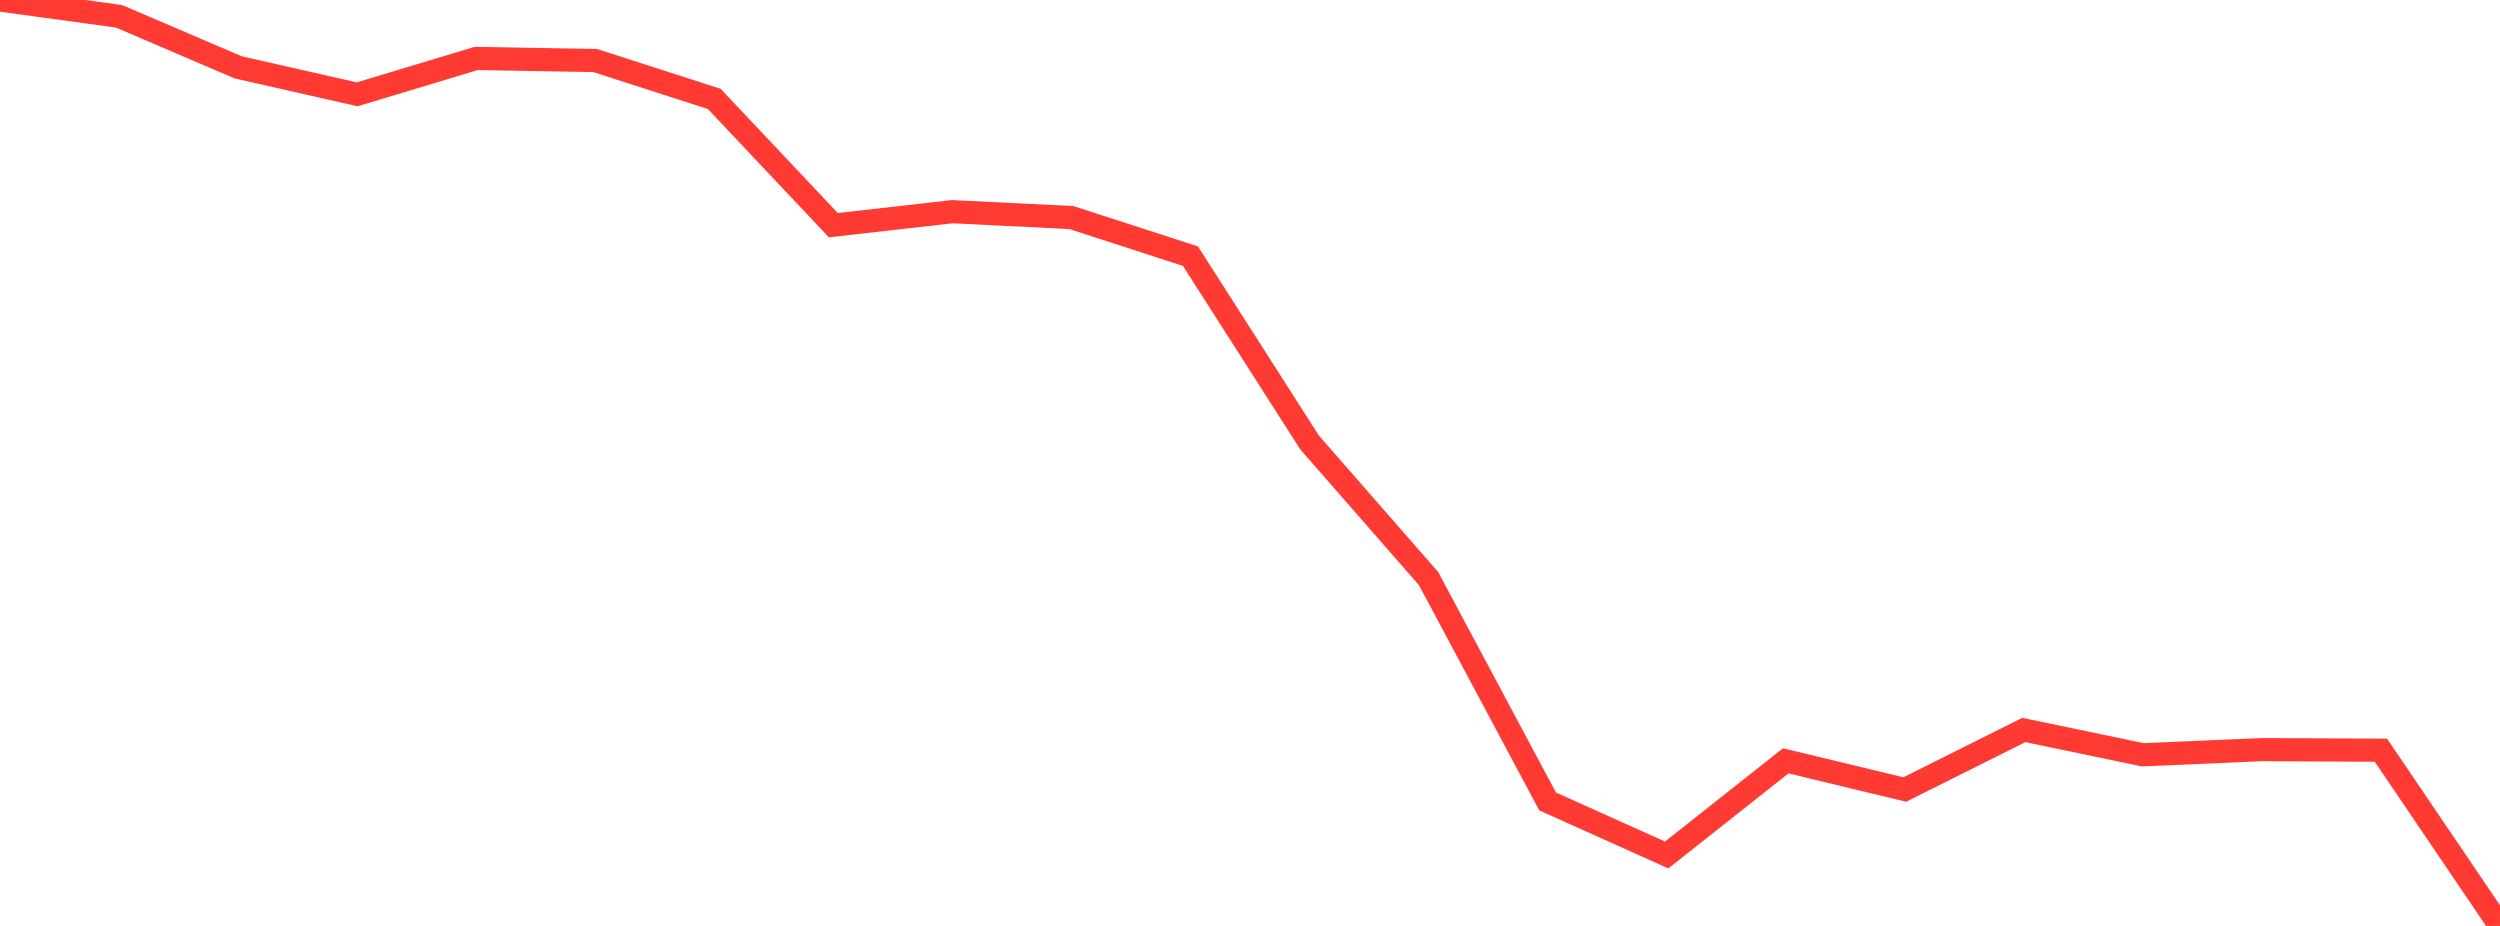 <?xml version="1.0" standalone="no"?>
<!DOCTYPE svg PUBLIC "-//W3C//DTD SVG 1.1//EN" "http://www.w3.org/Graphics/SVG/1.1/DTD/svg11.dtd">

<svg width="135" height="50" viewBox="0 0 135 50" preserveAspectRatio="none" 
  xmlns="http://www.w3.org/2000/svg"
  xmlns:xlink="http://www.w3.org/1999/xlink">


<polyline points="0.0, 0.0 6.429, 0.881 12.857, 3.636 19.286, 5.094 25.714, 3.156 32.143, 3.27 38.571, 5.342 45.0, 12.16 51.429, 11.431 57.857, 11.749 64.286, 13.833 70.714, 23.889 77.143, 31.244 83.571, 43.278 90.0, 46.169 96.429, 41.085 102.857, 42.634 109.286, 39.42 115.714, 40.759 122.143, 40.479 128.571, 40.512 135.0, 50.0" fill="none" stroke="#ff3a33" stroke-width="1.25"/>

</svg>